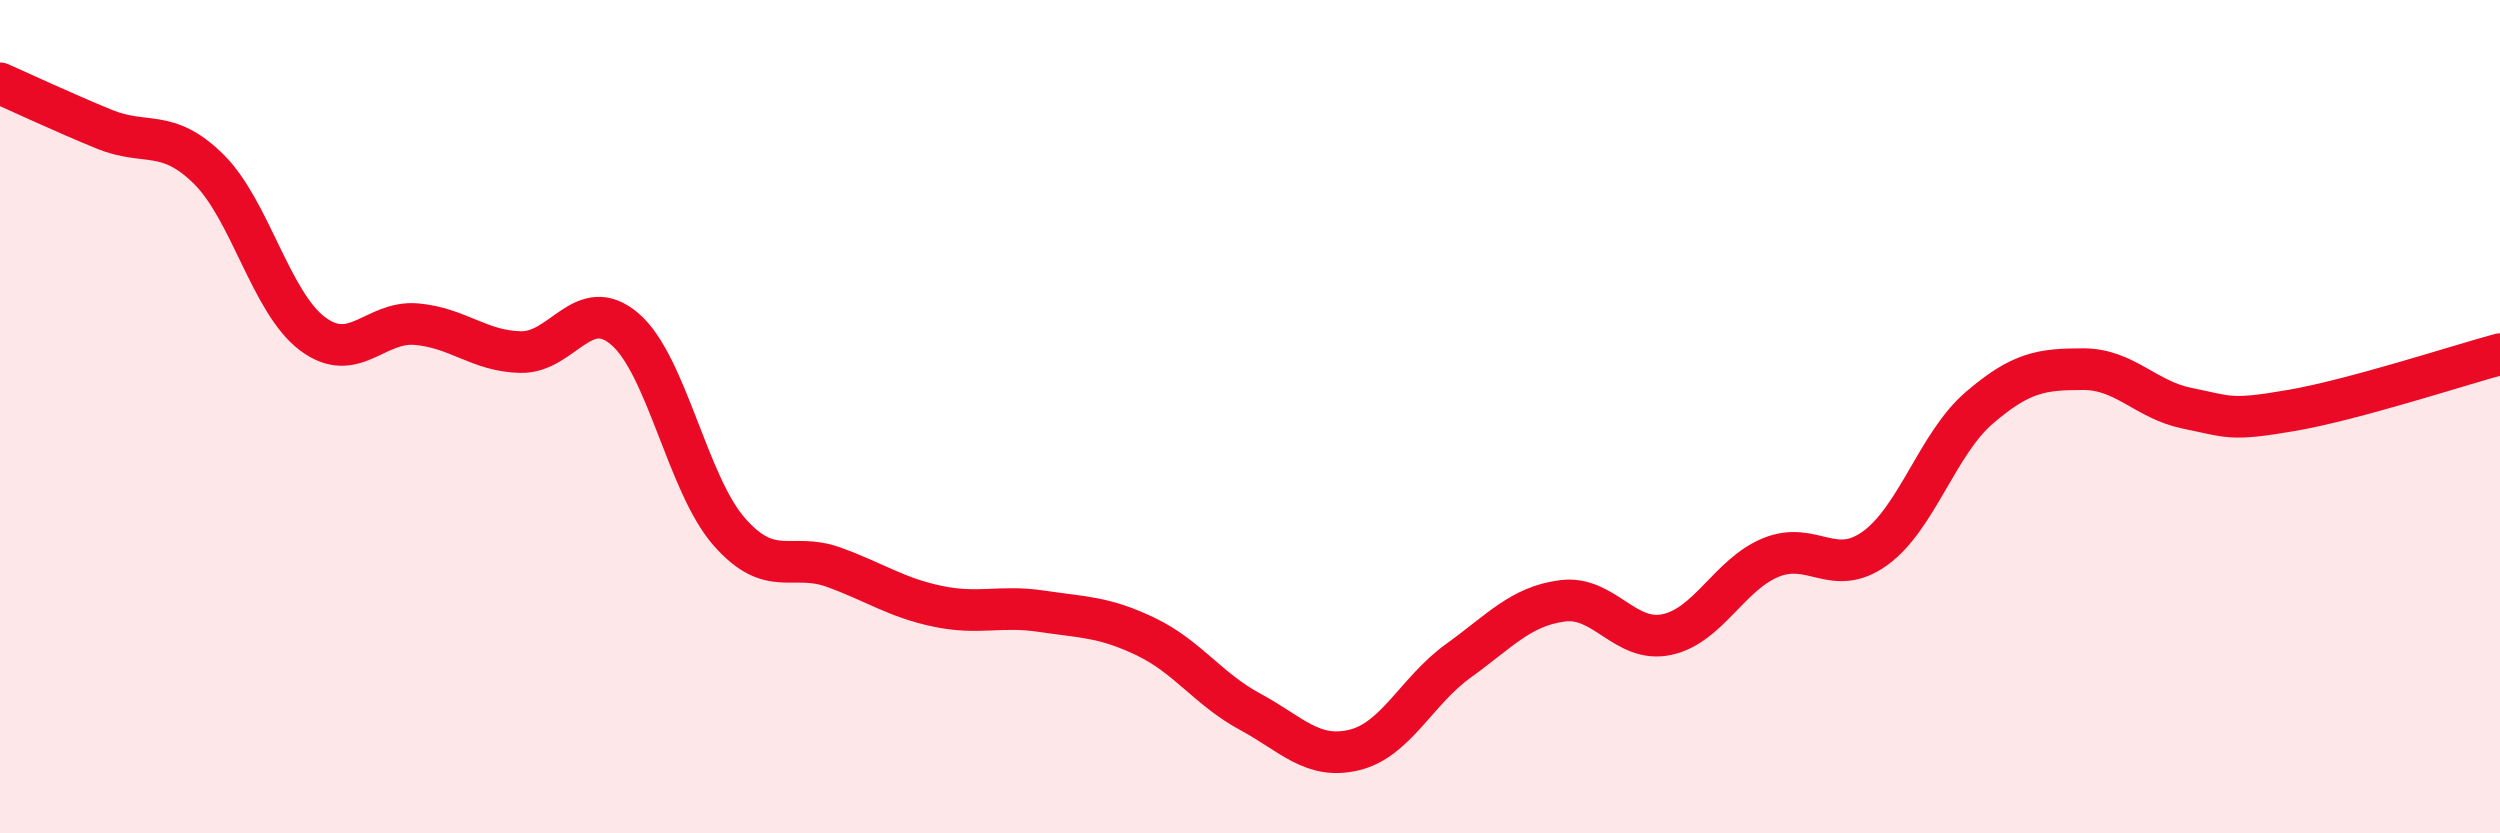 
    <svg width="60" height="20" viewBox="0 0 60 20" xmlns="http://www.w3.org/2000/svg">
      <path
        d="M 0,2 C 0.5,2.22 1.5,2.69 2.5,3.1 C 3.5,3.51 4,3.07 5,4.05 C 6,5.03 6.5,7.26 7.5,8.01 C 8.5,8.76 9,7.69 10,7.78 C 11,7.87 11.5,8.43 12.5,8.45 C 13.5,8.47 14,7.04 15,7.9 C 16,8.76 16.5,11.62 17.5,12.76 C 18.5,13.9 19,13.25 20,13.61 C 21,13.97 21.5,14.34 22.5,14.55 C 23.5,14.76 24,14.52 25,14.67 C 26,14.82 26.5,14.8 27.5,15.28 C 28.5,15.76 29,16.54 30,17.08 C 31,17.62 31.5,18.24 32.5,18 C 33.5,17.76 34,16.58 35,15.86 C 36,15.14 36.5,14.55 37.5,14.42 C 38.5,14.29 39,15.44 40,15.23 C 41,15.02 41.5,13.79 42.5,13.38 C 43.5,12.97 44,13.88 45,13.16 C 46,12.44 46.5,10.65 47.5,9.79 C 48.5,8.93 49,8.86 50,8.86 C 51,8.86 51.5,9.6 52.5,9.8 C 53.5,10 53.5,10.11 55,9.85 C 56.5,9.59 59,8.77 60,8.5L60 20L0 20Z"
        fill="#EB0A25"
        opacity="0.1"
        stroke-linecap="round"
        stroke-linejoin="round"
      />
      <path
        d="M 0,2 C 0.5,2.22 1.5,2.69 2.5,3.1 C 3.5,3.51 4,3.07 5,4.05 C 6,5.03 6.5,7.26 7.5,8.01 C 8.5,8.76 9,7.69 10,7.78 C 11,7.87 11.5,8.43 12.5,8.45 C 13.5,8.47 14,7.04 15,7.9 C 16,8.76 16.5,11.62 17.5,12.76 C 18.5,13.9 19,13.25 20,13.61 C 21,13.97 21.5,14.34 22.5,14.55 C 23.5,14.76 24,14.52 25,14.67 C 26,14.82 26.5,14.8 27.5,15.28 C 28.5,15.76 29,16.54 30,17.08 C 31,17.62 31.5,18.24 32.5,18 C 33.5,17.76 34,16.58 35,15.86 C 36,15.14 36.5,14.55 37.5,14.42 C 38.5,14.29 39,15.44 40,15.23 C 41,15.02 41.5,13.79 42.5,13.38 C 43.5,12.97 44,13.88 45,13.16 C 46,12.44 46.5,10.65 47.5,9.79 C 48.5,8.93 49,8.86 50,8.86 C 51,8.86 51.5,9.6 52.5,9.8 C 53.5,10 53.5,10.11 55,9.85 C 56.5,9.59 59,8.77 60,8.5"
        stroke="#EB0A25"
        stroke-width="1"
        fill="none"
        stroke-linecap="round"
        stroke-linejoin="round"
      />
    </svg>
  
